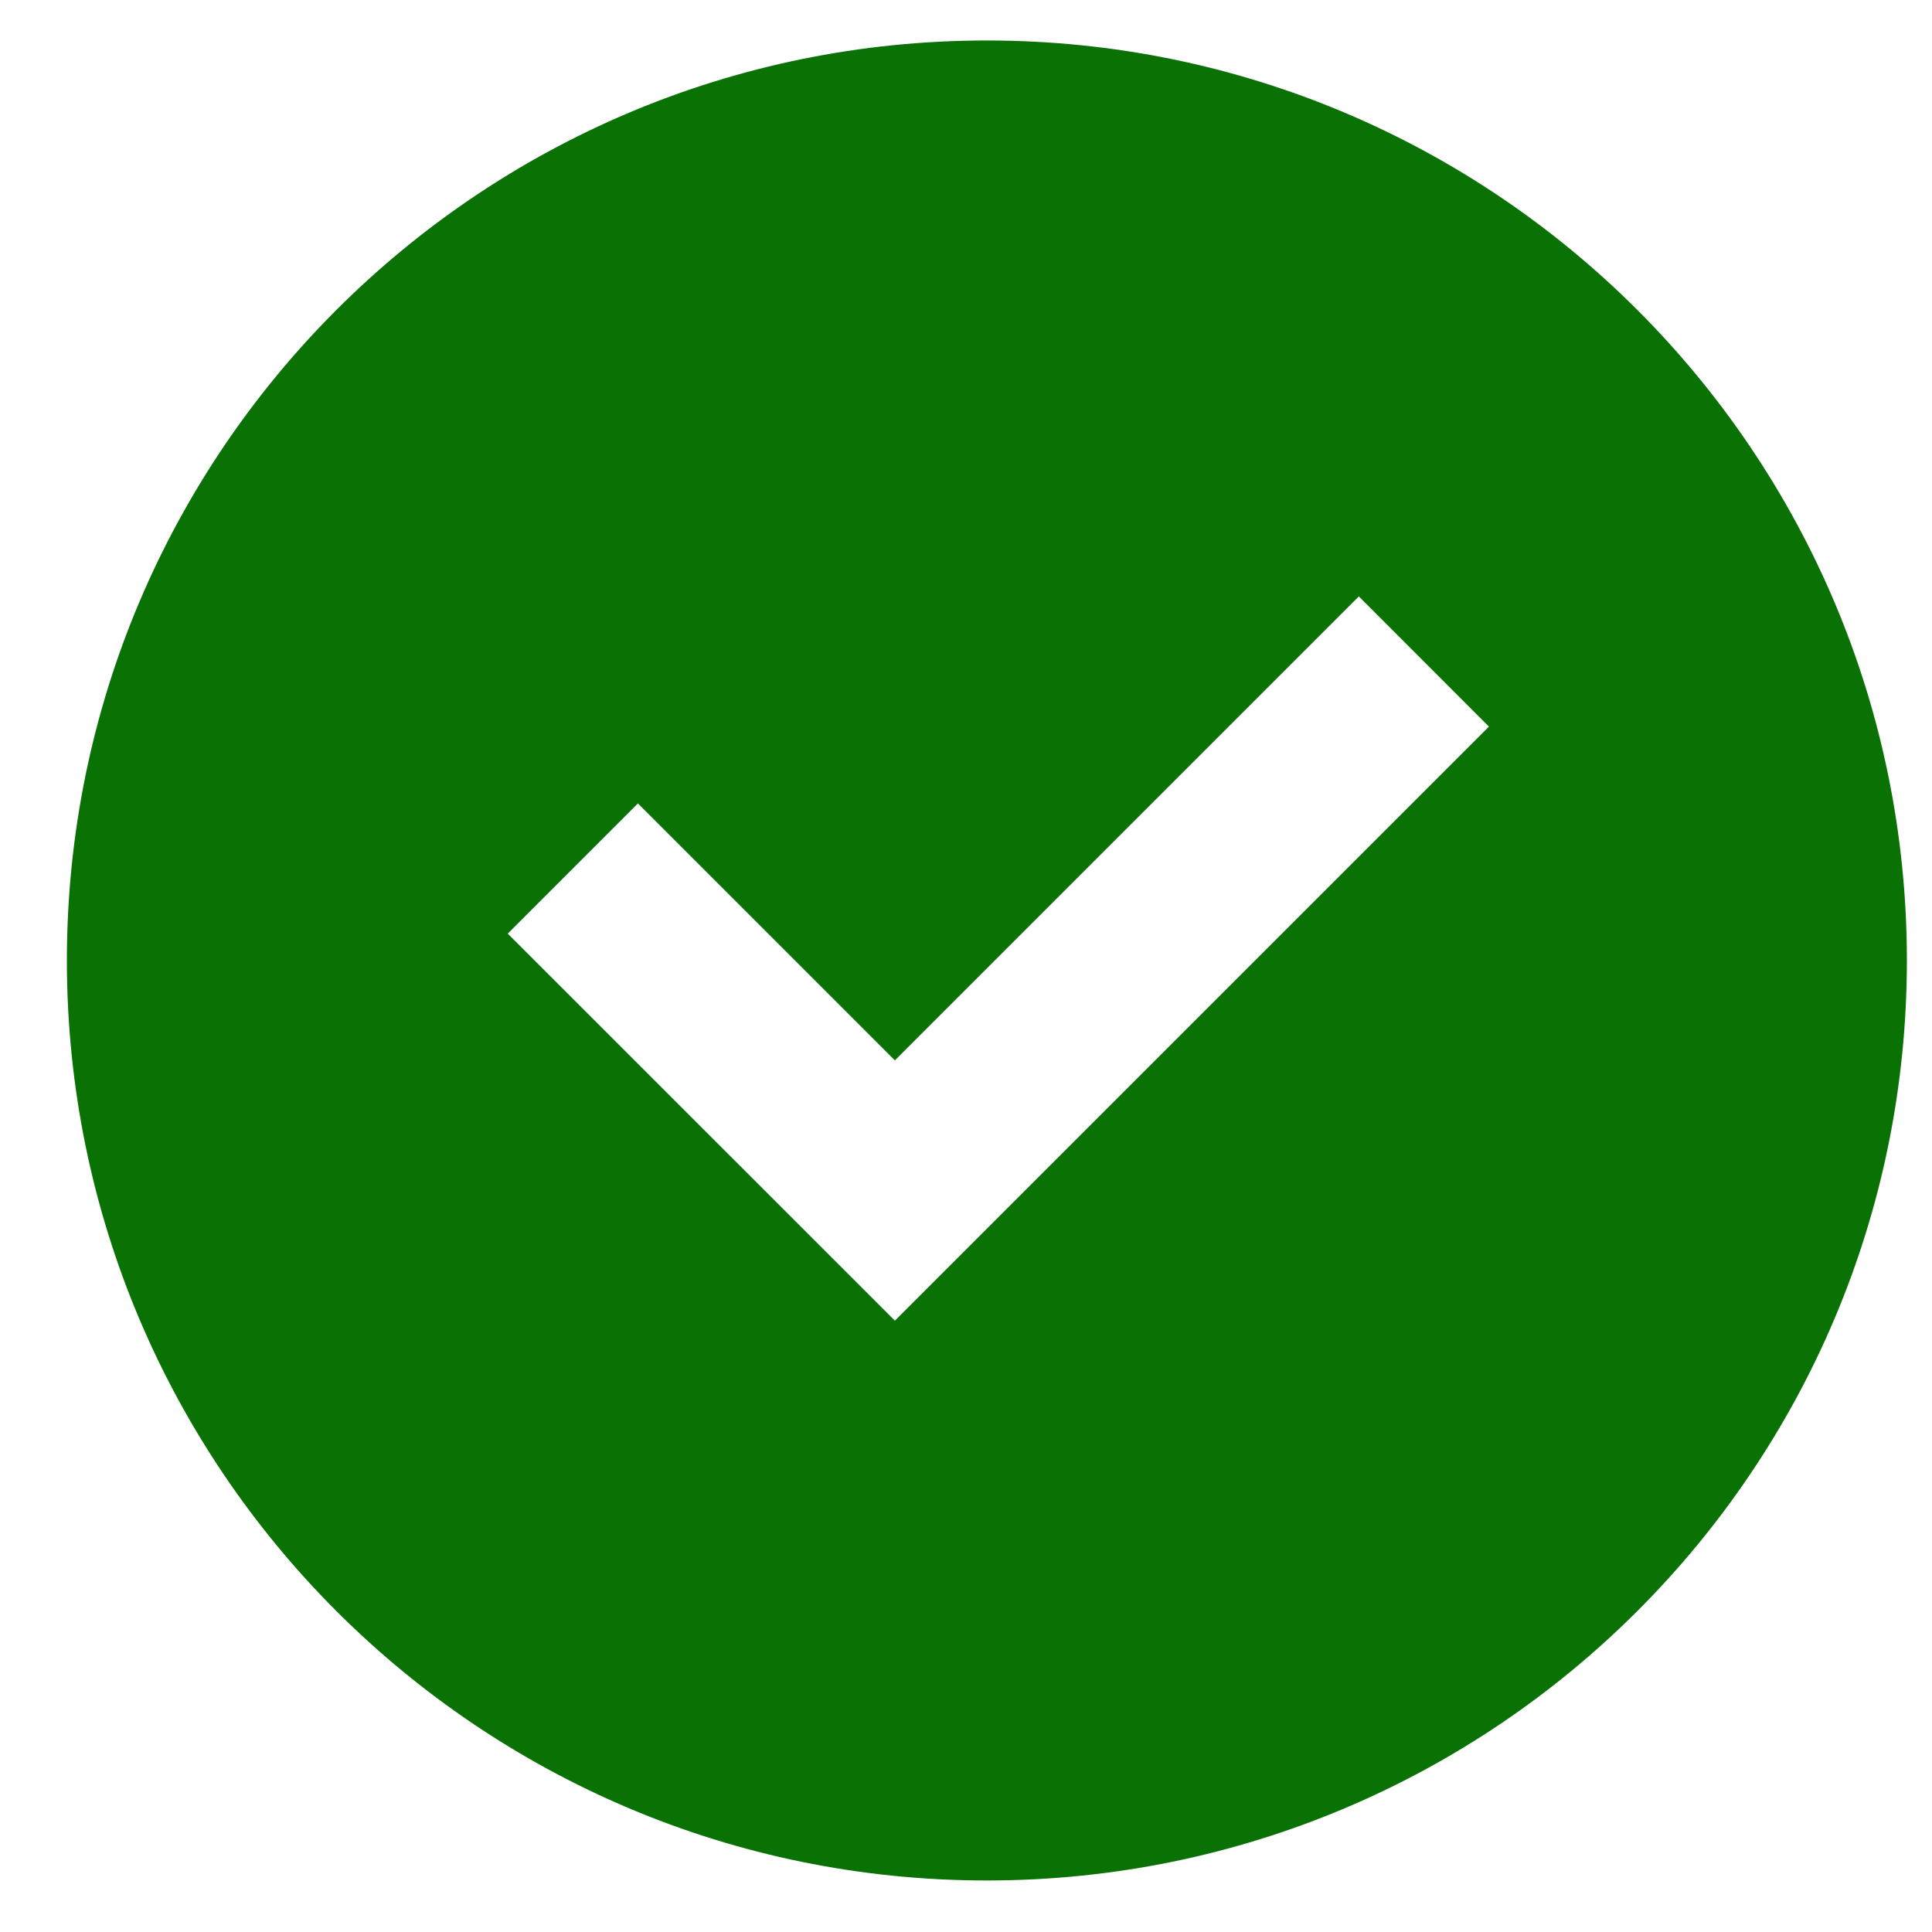 <svg width="21" height="21" viewBox="0 0 21 21" fill="none" xmlns="http://www.w3.org/2000/svg">
<path d="M10.727 20.44C16.249 20.44 20.727 15.963 20.727 10.44C20.727 4.918 16.249 0.44 10.727 0.44C5.204 0.44 0.727 4.918 0.727 10.44C0.727 15.963 5.204 20.44 10.727 20.44ZM16.184 7.898L9.727 14.355L5.519 10.148L6.934 8.733L9.727 11.526L14.77 6.483L16.184 7.898Z" fill="#0A7105"/>
</svg>
